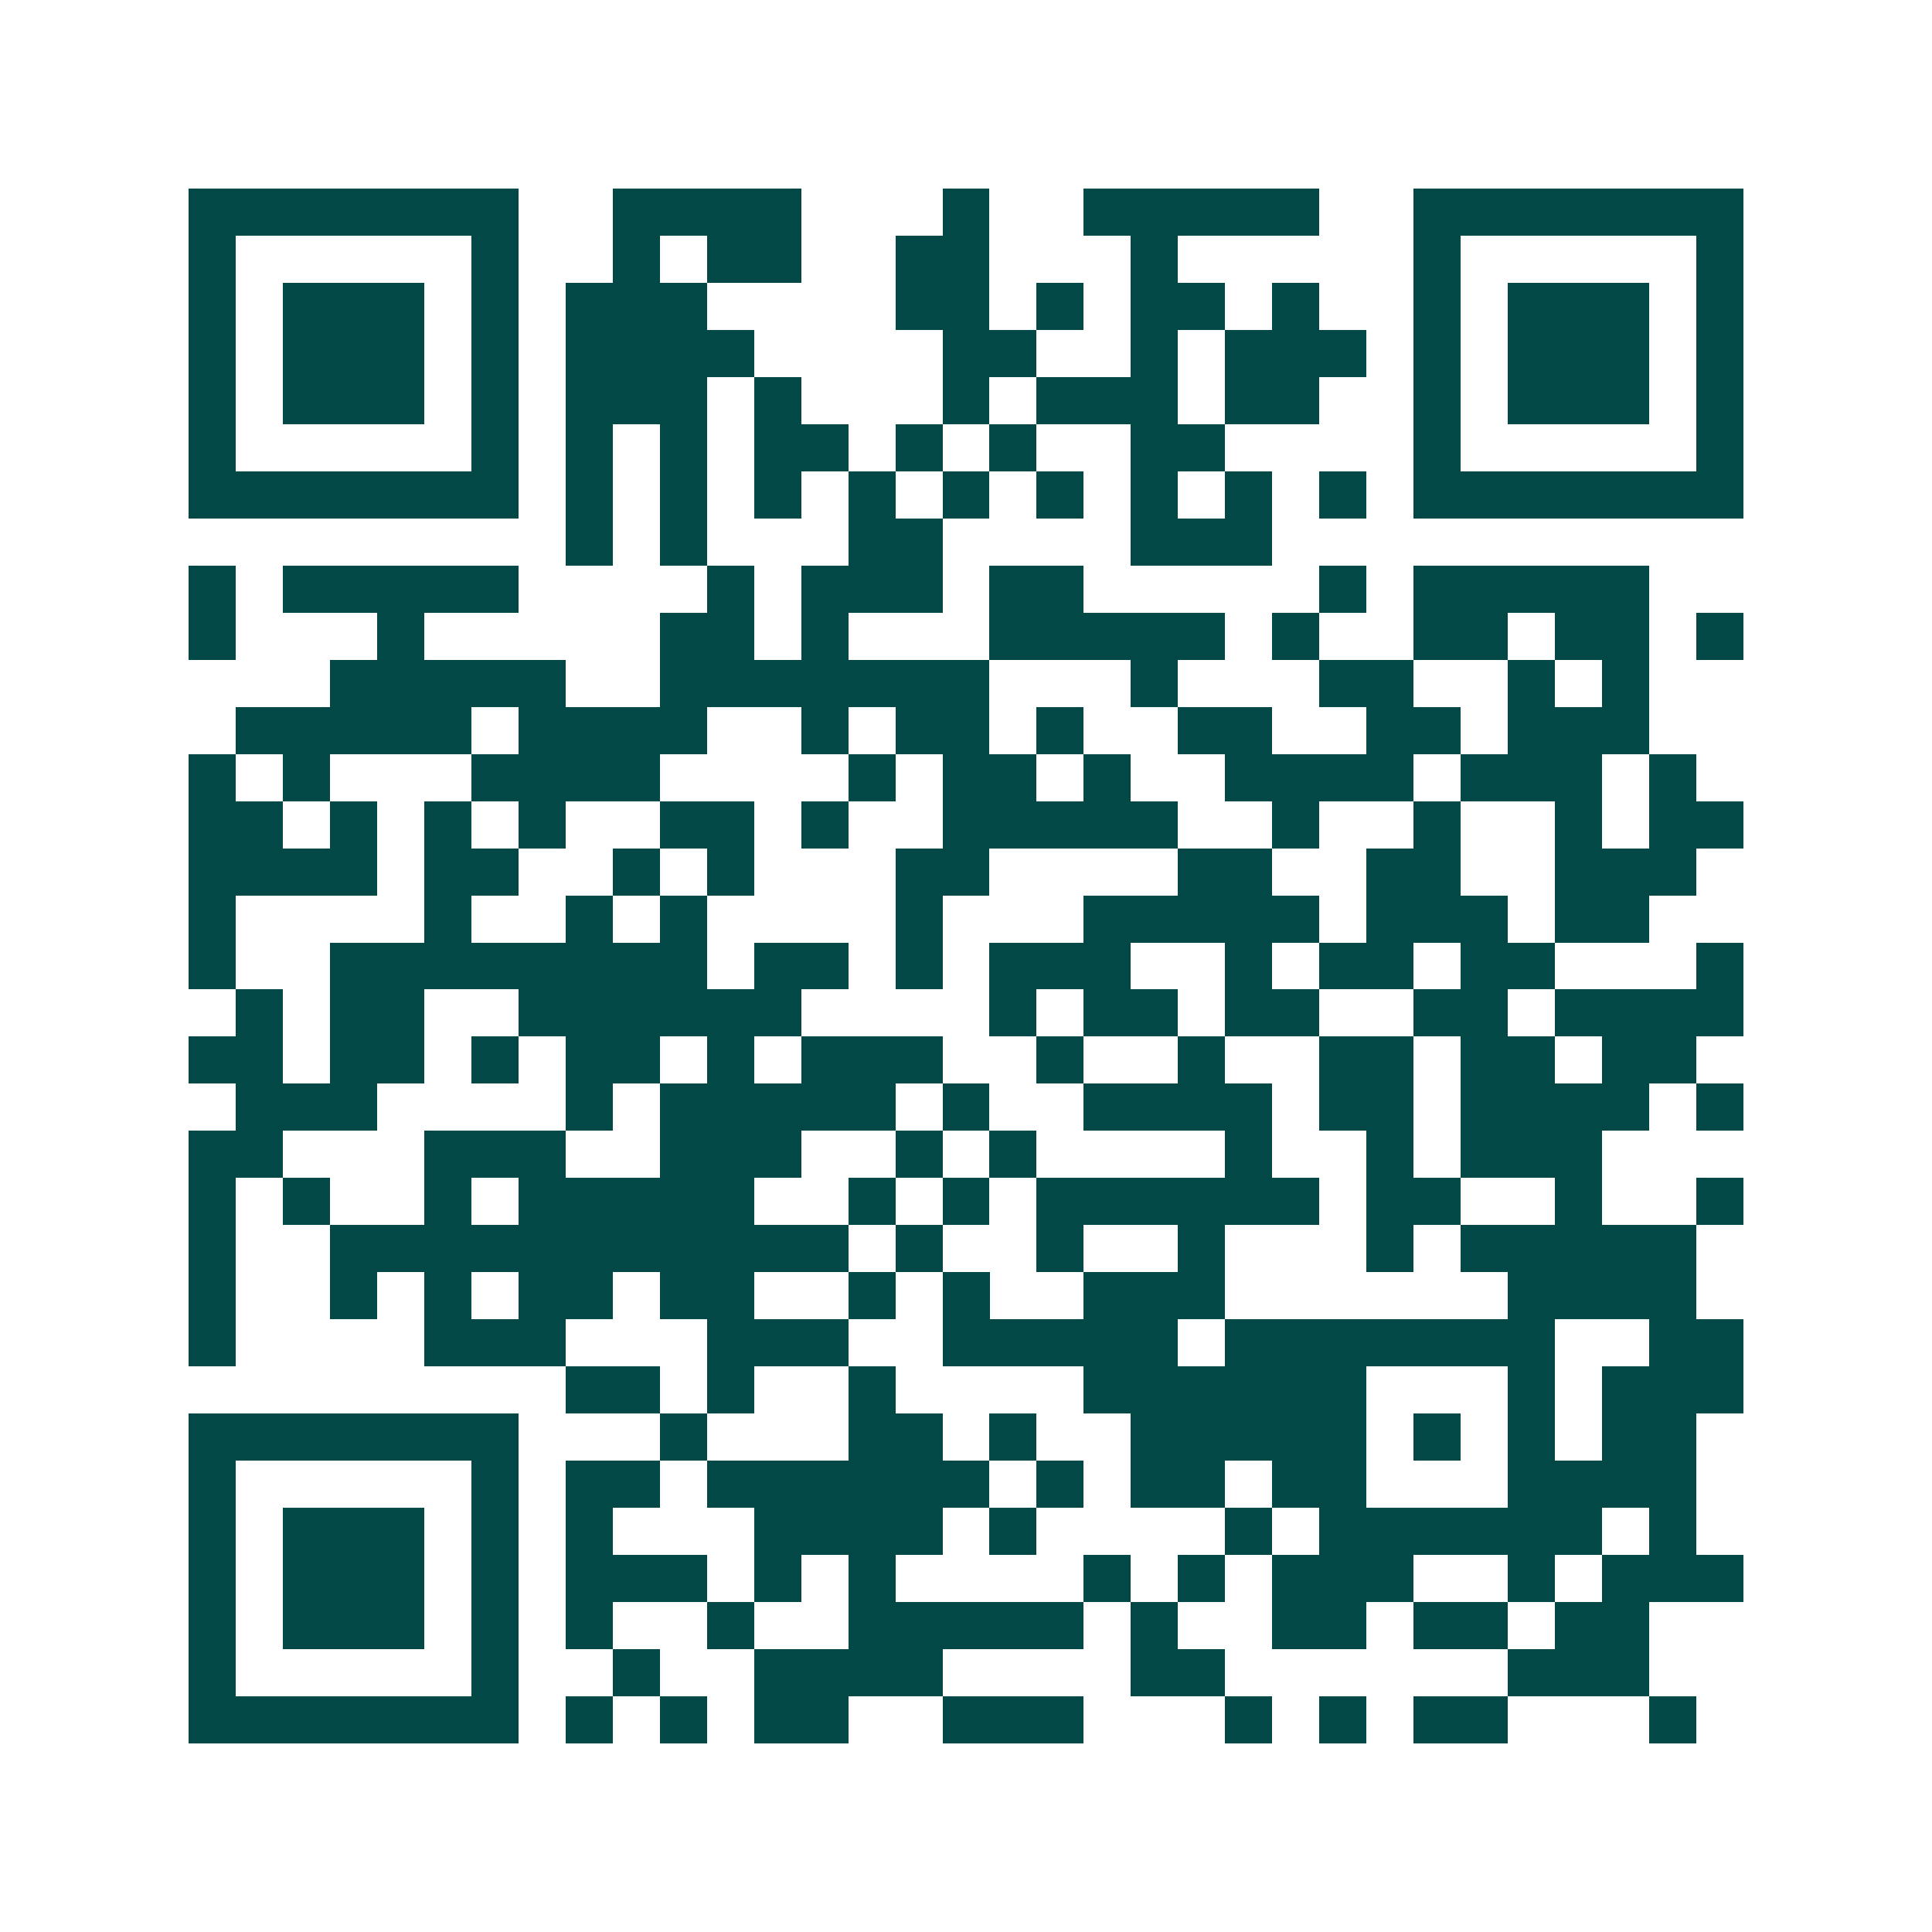 <svg xmlns="http://www.w3.org/2000/svg" width="200" height="200" viewBox="0 0 41 41" shape-rendering="crispEdges"><path fill="#ffffff" d="M0 0h41v41H0z"/><path stroke="#014847" d="M4 4.5h7m2 0h4m3 0h1m2 0h5m2 0h7M4 5.5h1m5 0h1m2 0h1m1 0h2m2 0h2m3 0h1m5 0h1m5 0h1M4 6.5h1m1 0h3m1 0h1m1 0h3m4 0h2m1 0h1m1 0h2m1 0h1m2 0h1m1 0h3m1 0h1M4 7.5h1m1 0h3m1 0h1m1 0h4m4 0h2m2 0h1m1 0h3m1 0h1m1 0h3m1 0h1M4 8.5h1m1 0h3m1 0h1m1 0h3m1 0h1m3 0h1m1 0h3m1 0h2m2 0h1m1 0h3m1 0h1M4 9.5h1m5 0h1m1 0h1m1 0h1m1 0h2m1 0h1m1 0h1m2 0h2m4 0h1m5 0h1M4 10.5h7m1 0h1m1 0h1m1 0h1m1 0h1m1 0h1m1 0h1m1 0h1m1 0h1m1 0h1m1 0h7M12 11.5h1m1 0h1m3 0h2m4 0h3M4 12.5h1m1 0h5m4 0h1m1 0h3m1 0h2m5 0h1m1 0h5M4 13.5h1m3 0h1m5 0h2m1 0h1m3 0h5m1 0h1m2 0h2m1 0h2m1 0h1M7 14.5h5m2 0h7m3 0h1m3 0h2m2 0h1m1 0h1M5 15.5h5m1 0h4m2 0h1m1 0h2m1 0h1m2 0h2m2 0h2m1 0h3M4 16.5h1m1 0h1m3 0h4m4 0h1m1 0h2m1 0h1m2 0h4m1 0h3m1 0h1M4 17.5h2m1 0h1m1 0h1m1 0h1m2 0h2m1 0h1m2 0h5m2 0h1m2 0h1m2 0h1m1 0h2M4 18.5h4m1 0h2m2 0h1m1 0h1m3 0h2m4 0h2m2 0h2m2 0h3M4 19.5h1m4 0h1m2 0h1m1 0h1m4 0h1m3 0h5m1 0h3m1 0h2M4 20.5h1m2 0h8m1 0h2m1 0h1m1 0h3m2 0h1m1 0h2m1 0h2m3 0h1M5 21.5h1m1 0h2m2 0h6m4 0h1m1 0h2m1 0h2m2 0h2m1 0h4M4 22.5h2m1 0h2m1 0h1m1 0h2m1 0h1m1 0h3m2 0h1m2 0h1m2 0h2m1 0h2m1 0h2M5 23.5h3m4 0h1m1 0h5m1 0h1m2 0h4m1 0h2m1 0h4m1 0h1M4 24.5h2m3 0h3m2 0h3m2 0h1m1 0h1m4 0h1m2 0h1m1 0h3M4 25.5h1m1 0h1m2 0h1m1 0h5m2 0h1m1 0h1m1 0h6m1 0h2m2 0h1m2 0h1M4 26.5h1m2 0h11m1 0h1m2 0h1m2 0h1m3 0h1m1 0h5M4 27.5h1m2 0h1m1 0h1m1 0h2m1 0h2m2 0h1m1 0h1m2 0h3m6 0h4M4 28.5h1m4 0h3m3 0h3m2 0h5m1 0h7m2 0h2M12 29.5h2m1 0h1m2 0h1m4 0h6m3 0h1m1 0h3M4 30.5h7m3 0h1m3 0h2m1 0h1m2 0h5m1 0h1m1 0h1m1 0h2M4 31.5h1m5 0h1m1 0h2m1 0h6m1 0h1m1 0h2m1 0h2m3 0h4M4 32.5h1m1 0h3m1 0h1m1 0h1m3 0h4m1 0h1m4 0h1m1 0h6m1 0h1M4 33.5h1m1 0h3m1 0h1m1 0h3m1 0h1m1 0h1m4 0h1m1 0h1m1 0h3m2 0h1m1 0h3M4 34.5h1m1 0h3m1 0h1m1 0h1m2 0h1m2 0h5m1 0h1m2 0h2m1 0h2m1 0h2M4 35.5h1m5 0h1m2 0h1m2 0h4m4 0h2m6 0h3M4 36.5h7m1 0h1m1 0h1m1 0h2m2 0h3m3 0h1m1 0h1m1 0h2m3 0h1"/></svg>
